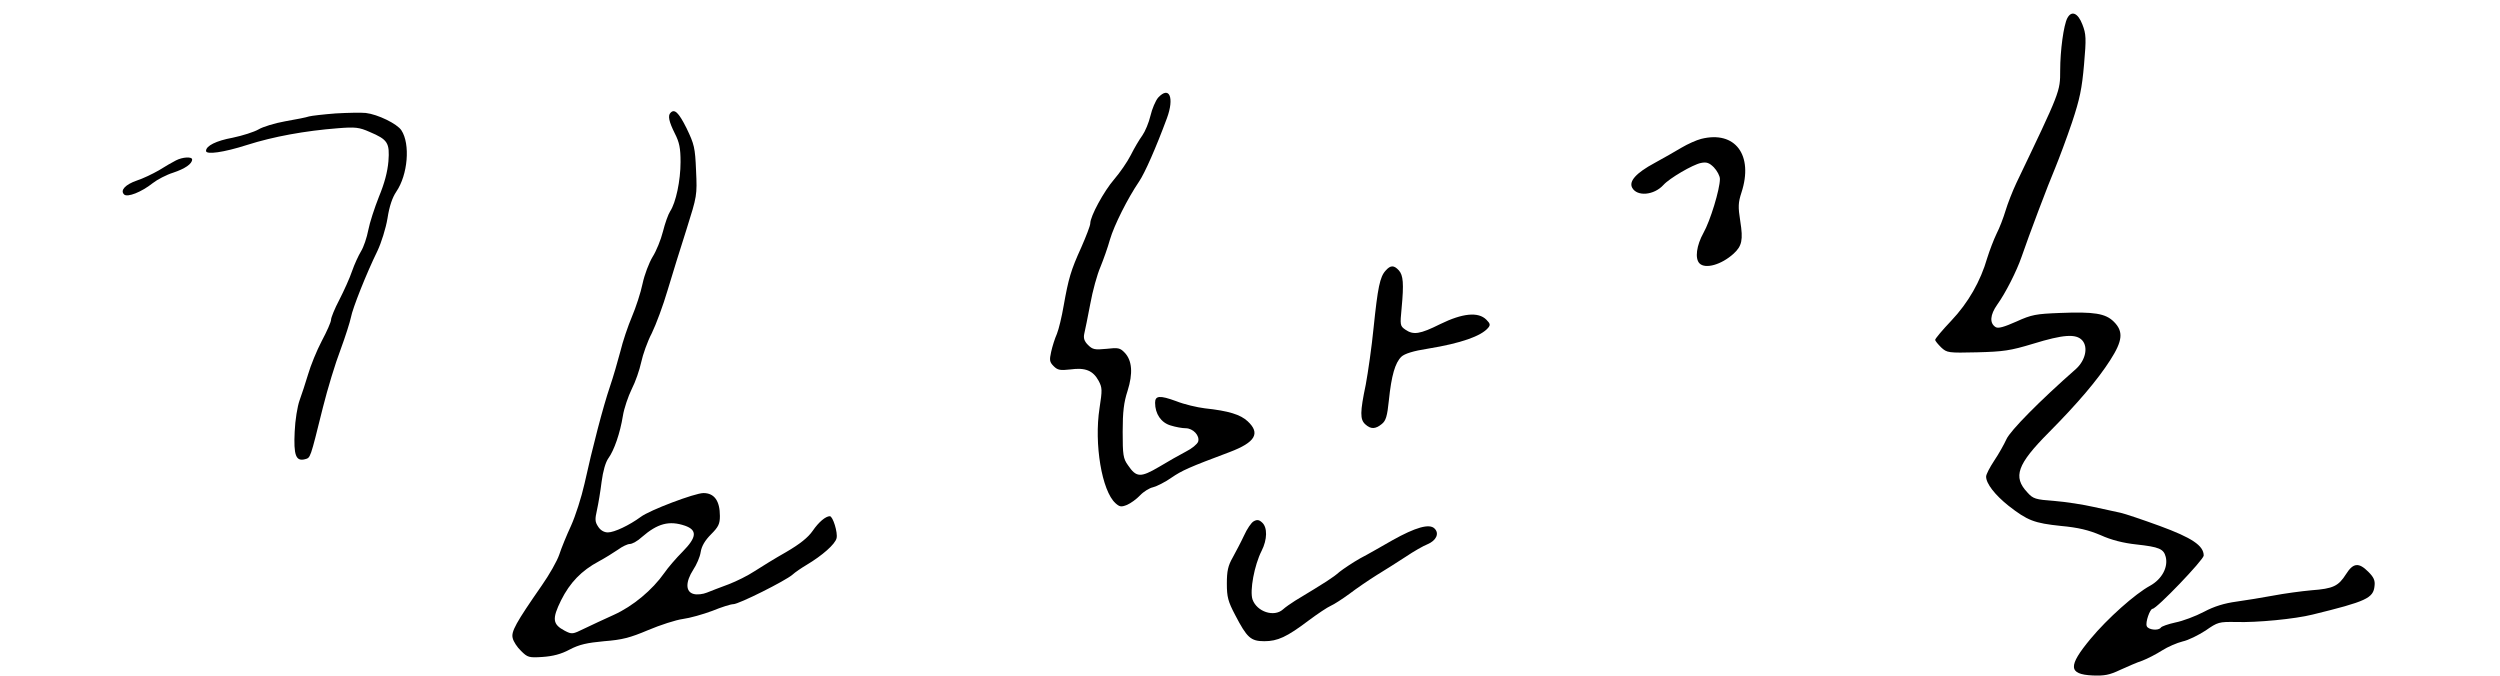 

<svg version="1.0" xmlns="http://www.w3.org/2000/svg" width="1080pt" height="292pt" viewBox="0 0 1080 292" preserveAspectRatio="xMidYMid meet">

<g transform="translate(0,292) scale(0.1,-0.1)" fill="#000000" stroke="none">
<path d="M8931 2842 c-16 -30 -31 -140 -31 -226 0 -92 1 -89 -189 -486 -17
-36 -38 -90 -47 -120 -9 -30 -26 -75 -39 -100 -12 -25 -30 -72 -40 -104 -29
-101 -82 -194 -156 -272 -38 -40 -69 -77 -69 -82 0 -5 12 -19 26 -33 25 -23
30 -24 155 -21 114 3 143 7 242 37 130 40 185 44 212 15 27 -30 14 -87 -27
-124 -158 -139 -283 -266 -300 -303 -10 -22 -34 -65 -53 -93 -19 -29 -35 -59
-35 -69 0 -30 38 -79 97 -126 82 -64 111 -75 226 -87 76 -7 120 -18 172 -40
46 -21 98 -34 154 -40 99 -11 118 -19 127 -54 11 -45 -17 -96 -67 -124 -65
-35 -185 -142 -258 -230 -98 -118 -96 -153 9 -158 51 -2 73 2 119 24 31 14 74
33 96 40 21 8 60 28 85 44 25 16 65 33 89 39 24 5 68 27 99 47 53 37 58 38
131 37 91 -3 255 13 331 32 233 57 263 71 268 124 3 24 -4 38 -27 61 -41 41
-65 39 -96 -10 -33 -52 -55 -63 -150 -70 -44 -4 -118 -14 -165 -23 -47 -9
-118 -20 -159 -26 -51 -7 -95 -20 -140 -44 -36 -19 -92 -40 -123 -46 -32 -7
-60 -17 -63 -22 -10 -15 -55 -10 -61 6 -7 16 14 75 25 75 18 0 221 212 221
230 0 43 -51 77 -190 128 -74 27 -151 53 -170 57 -19 4 -71 15 -115 25 -44 10
-120 22 -170 26 -82 6 -92 9 -117 37 -63 67 -44 121 92 258 124 125 211 227
266 313 54 84 58 124 16 166 -36 36 -85 44 -234 38 -102 -4 -121 -7 -187 -37
-54 -24 -79 -31 -90 -24 -27 17 -24 53 7 97 36 50 84 145 105 206 30 88 116
316 146 386 16 39 49 127 72 195 34 102 43 147 52 250 10 113 9 132 -7 173
-19 50 -47 62 -65 28z"></path>
<path d="M5003 2498 c-11 -13 -26 -48 -33 -78 -7 -30 -23 -68 -35 -85 -12 -16
-35 -55 -50 -85 -15 -30 -48 -77 -72 -105 -44 -51 -103 -159 -103 -190 0 -10
-18 -56 -39 -104 -45 -99 -55 -134 -76 -252 -8 -47 -21 -101 -29 -121 -9 -20
-20 -55 -25 -78 -8 -36 -7 -44 11 -62 17 -17 28 -19 72 -14 65 9 98 -5 122
-49 16 -30 16 -40 4 -118 -24 -155 10 -358 69 -411 18 -16 25 -17 50 -7 16 7
41 25 56 41 15 16 41 32 56 35 16 4 52 22 79 41 47 32 76 45 252 111 111 42
134 81 78 133 -31 29 -82 45 -185 56 -33 4 -89 17 -124 31 -71 26 -91 24 -91
-7 0 -48 26 -86 67 -98 22 -7 51 -12 65 -12 32 0 62 -32 54 -58 -4 -11 -27
-30 -53 -43 -25 -13 -78 -43 -116 -66 -80 -47 -98 -46 -134 7 -21 29 -23 45
-23 145 0 86 5 127 21 176 24 76 20 131 -12 165 -20 21 -28 23 -79 17 -51 -5
-60 -3 -80 17 -16 16 -20 29 -16 48 4 15 15 73 26 129 10 56 30 128 44 160 13
32 32 85 41 118 18 62 77 179 126 251 25 37 73 146 120 273 33 89 11 142 -38
89z"></path>
<path d="M1450 2430 c-52 -4 -104 -10 -115 -13 -11 -4 -57 -13 -103 -21 -45
-8 -97 -24 -115 -35 -19 -11 -69 -27 -112 -36 -71 -13 -115 -35 -115 -57 0
-17 75 -7 178 26 113 36 250 61 392 72 75 6 92 4 137 -16 78 -33 87 -47 81
-127 -4 -46 -17 -95 -41 -153 -19 -48 -40 -112 -46 -144 -6 -32 -20 -73 -31
-91 -11 -18 -29 -57 -39 -86 -10 -30 -35 -85 -55 -124 -20 -38 -36 -77 -36
-87 0 -9 -18 -50 -40 -91 -22 -42 -48 -106 -59 -144 -11 -37 -28 -88 -37 -113
-9 -25 -19 -85 -21 -135 -5 -101 5 -129 44 -119 25 7 22 -1 78 224 20 80 54
192 76 249 21 57 41 120 45 140 7 39 67 190 115 288 16 34 36 97 43 140 8 52
21 90 38 115 50 73 61 206 22 265 -18 28 -102 69 -154 75 -19 2 -78 1 -130 -2z"></path>
<path d="M2897 2433 c-13 -12 -7 -39 18 -89 20 -39 25 -64 25 -124 0 -80 -20
-175 -45 -213 -8 -12 -22 -51 -31 -87 -9 -36 -29 -85 -45 -110 -15 -25 -35
-77 -43 -115 -8 -39 -29 -103 -46 -143 -17 -40 -40 -108 -50 -150 -11 -42 -31
-111 -45 -152 -29 -85 -76 -265 -110 -420 -13 -58 -39 -139 -58 -181 -19 -41
-42 -97 -51 -125 -9 -27 -43 -87 -76 -134 -111 -160 -133 -199 -125 -227 3
-14 19 -39 36 -55 28 -28 34 -30 93 -26 44 3 80 12 117 32 42 22 75 29 149 36
78 6 112 15 190 48 52 22 120 44 150 48 30 4 87 20 127 35 39 16 80 29 91 29
24 0 225 101 255 127 12 11 40 30 62 43 67 40 123 89 129 115 6 24 -16 95 -29
95 -18 0 -48 -25 -74 -63 -20 -29 -55 -57 -115 -92 -48 -27 -109 -65 -137 -83
-27 -18 -77 -43 -111 -56 -35 -13 -77 -29 -94 -36 -17 -7 -42 -10 -57 -6 -36
9 -36 52 -2 105 14 21 29 55 32 76 4 26 19 51 45 77 32 32 38 45 38 79 0 65
-24 99 -71 99 -37 0 -233 -74 -271 -103 -49 -36 -114 -67 -142 -67 -16 0 -32
9 -42 25 -14 21 -14 32 -5 72 6 27 15 81 20 122 6 46 17 84 29 101 25 34 51
109 63 184 5 32 23 84 38 115 16 31 34 83 41 116 7 33 27 90 46 126 18 37 49
120 68 185 20 66 56 184 82 264 45 143 46 146 41 253 -4 100 -8 114 -41 183
-34 68 -52 85 -69 67z m62 -1784 c54 -19 51 -50 -9 -111 -29 -29 -65 -71 -80
-93 -52 -74 -136 -144 -218 -181 -42 -19 -100 -46 -129 -60 -49 -24 -52 -25
-83 -9 -53 28 -56 51 -16 132 38 76 88 128 163 168 26 14 63 37 82 50 19 14
42 25 52 25 10 0 34 13 52 30 68 59 118 72 186 49z"></path>
<path d="M7349 2320 c-20 -5 -58 -22 -85 -38 -27 -16 -79 -46 -116 -66 -80
-43 -112 -79 -97 -107 21 -39 94 -33 135 12 26 29 127 88 162 95 24 5 36 1 56
-19 14 -15 26 -37 26 -50 0 -45 -42 -182 -71 -233 -30 -54 -38 -111 -17 -132
25 -25 94 -6 147 42 36 33 42 59 29 140 -10 63 -9 81 5 124 53 162 -27 269
-174 232z"></path>
<path d="M760 2227 c-14 -7 -47 -26 -74 -43 -28 -16 -70 -36 -95 -44 -49 -17
-73 -42 -55 -60 14 -14 75 10 124 49 19 15 59 36 88 45 51 17 82 38 82 57 0
13 -41 11 -70 -4z"></path>
<path d="M5986 1751 c-25 -27 -34 -73 -52 -246 -8 -82 -24 -193 -34 -247 -25
-119 -25 -150 -2 -171 24 -22 44 -21 71 1 18 14 24 34 31 103 11 107 27 162
54 188 14 13 51 25 116 35 141 23 229 54 259 90 10 12 9 18 -8 35 -35 35 -103
28 -199 -19 -88 -44 -116 -48 -151 -24 -23 16 -23 20 -16 93 10 106 7 142 -12
163 -21 23 -36 23 -57 -1z"></path>
<path d="M5416 668 c-10 -5 -29 -33 -42 -62 -13 -28 -36 -71 -49 -95 -20 -35
-25 -58 -25 -112 0 -58 5 -77 36 -136 51 -98 67 -113 126 -113 57 0 97 18 192
90 39 29 81 57 95 63 14 6 51 30 81 52 30 23 83 59 118 81 35 21 91 57 125 79
34 23 76 47 94 54 38 16 52 47 30 68 -22 22 -82 5 -182 -51 -44 -25 -106 -61
-139 -78 -32 -18 -72 -45 -90 -59 -27 -24 -57 -43 -191 -124 -19 -12 -42 -28
-53 -38 -38 -34 -112 -10 -131 43 -13 38 8 149 39 210 25 49 26 102 2 123 -13
12 -22 13 -36 5z"></path>
</g>
</svg>
